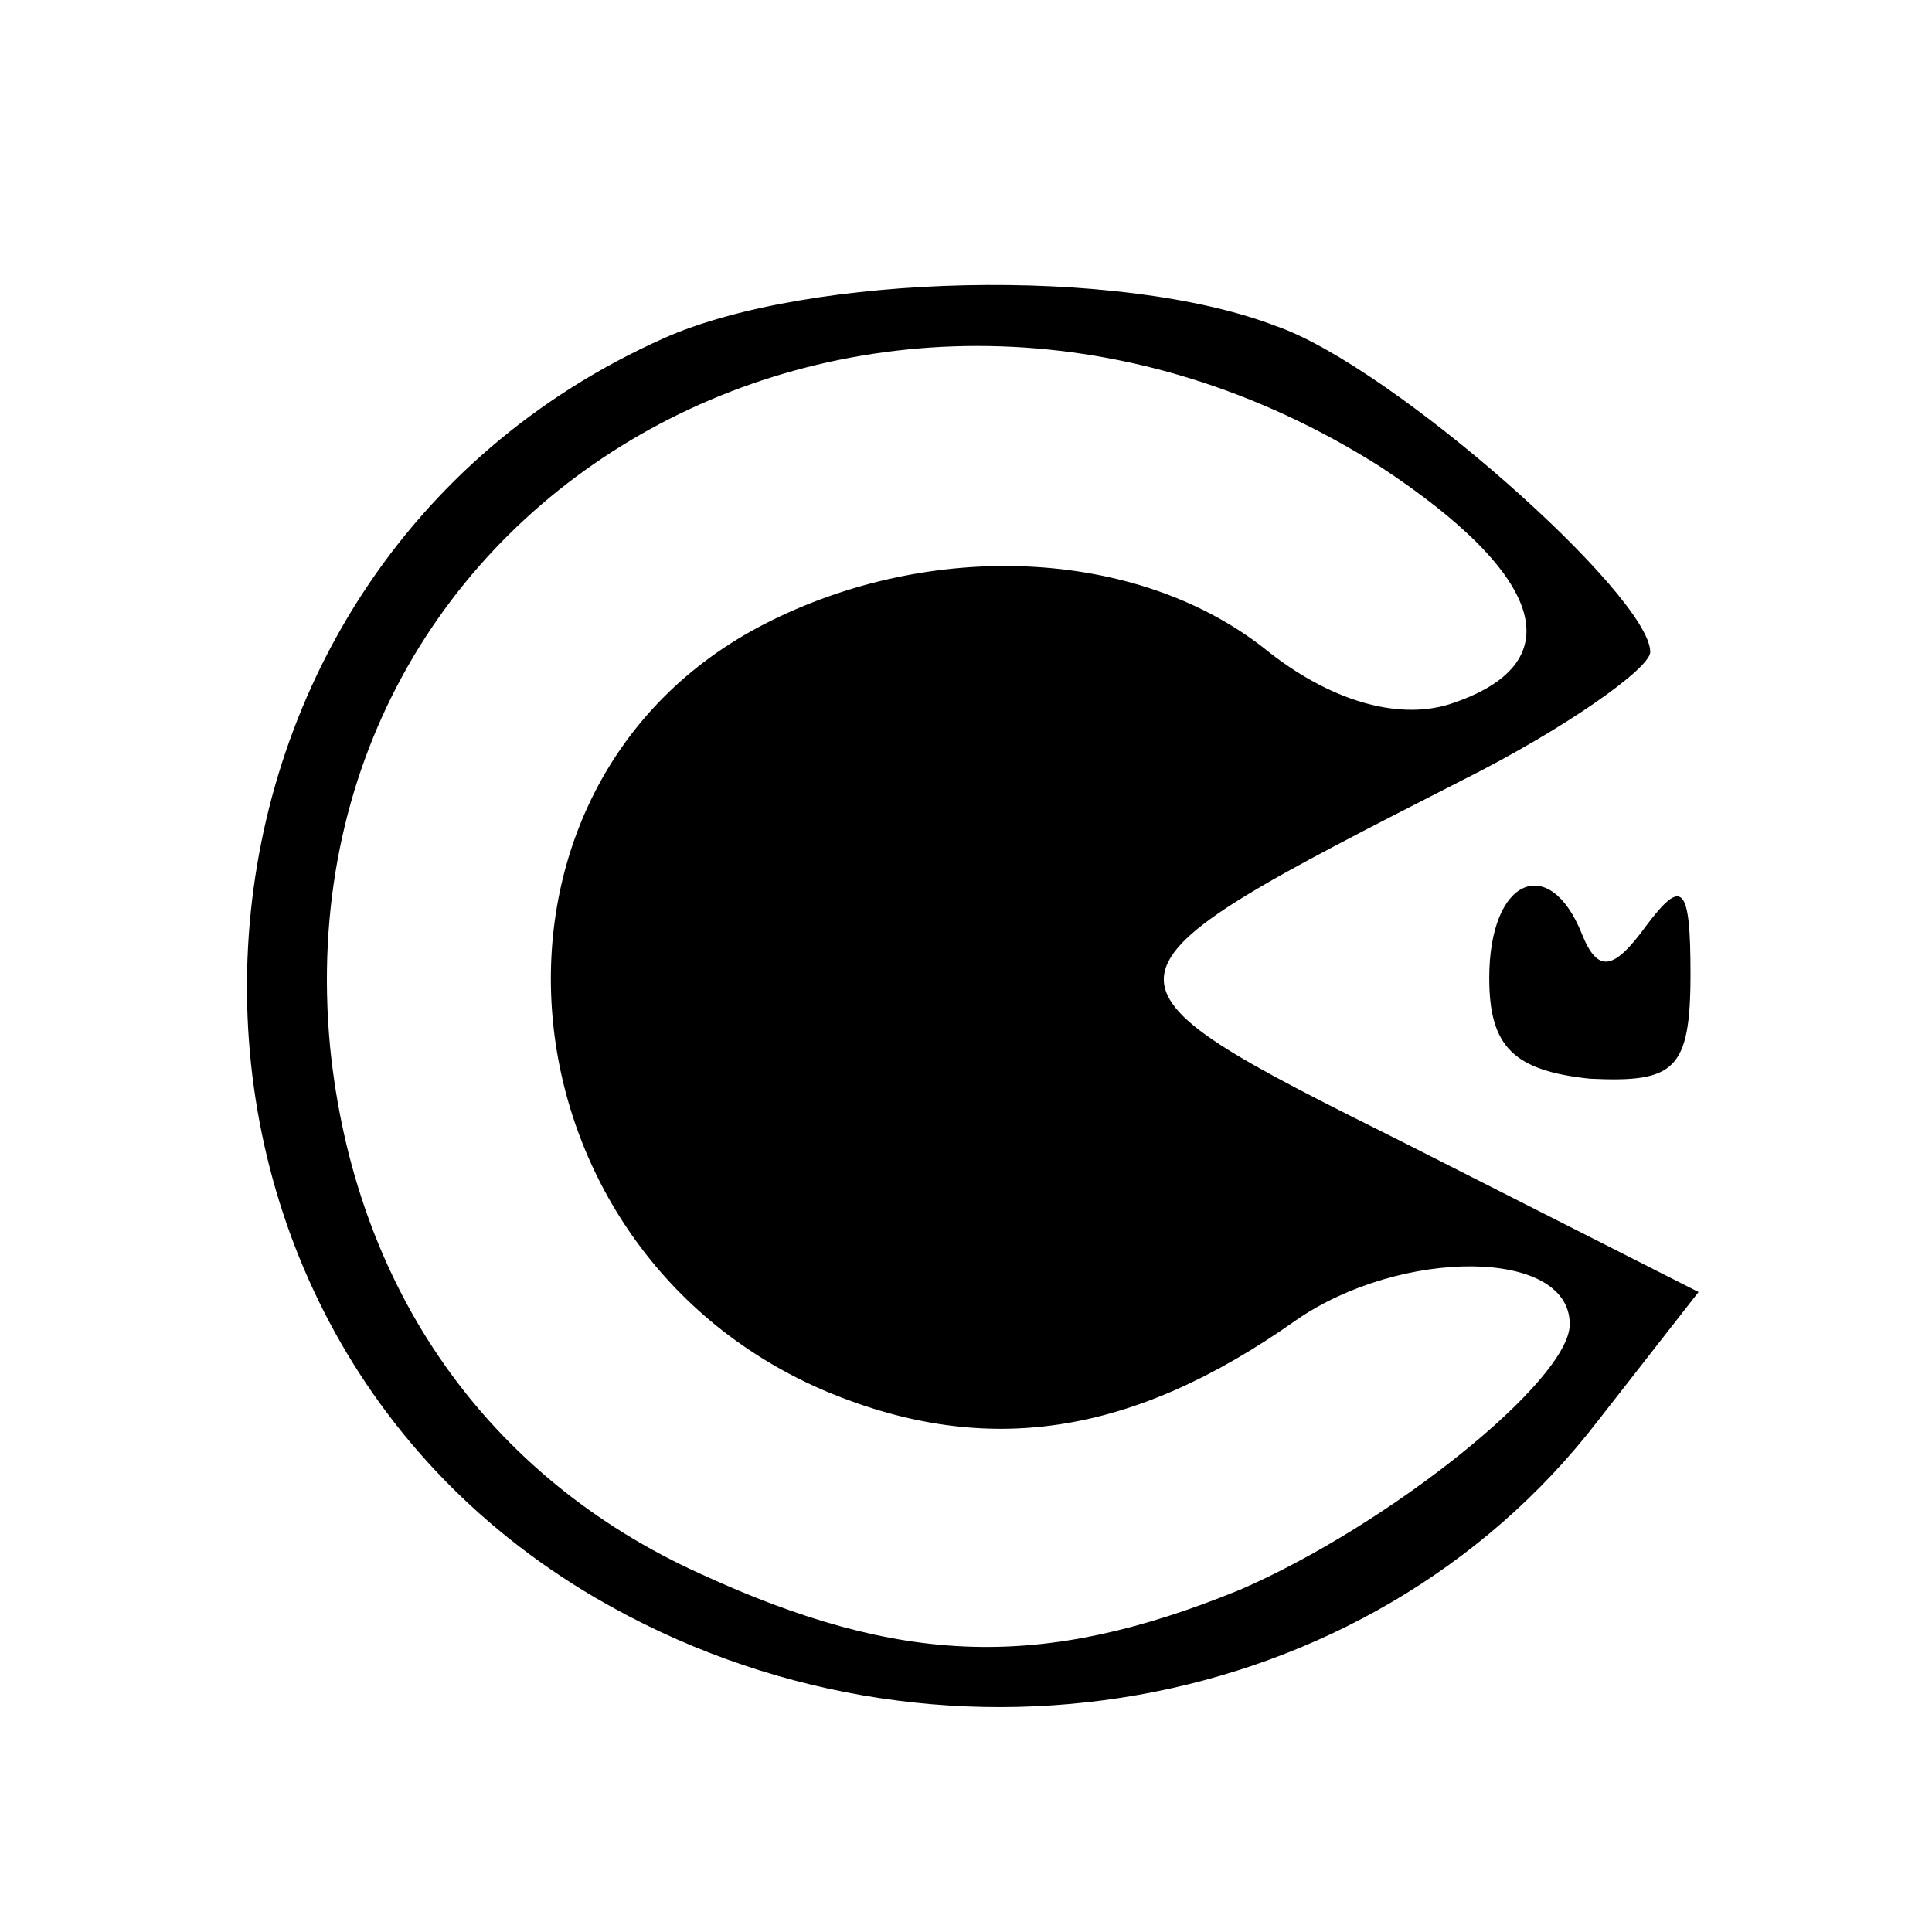<?xml version="1.0" standalone="no"?>
<!DOCTYPE svg PUBLIC "-//W3C//DTD SVG 20010904//EN"
 "http://www.w3.org/TR/2001/REC-SVG-20010904/DTD/svg10.dtd">
<svg version="1.0" xmlns="http://www.w3.org/2000/svg"
 width="48pt" height="48pt" viewBox="0 0 48 48"
 preserveAspectRatio="xMidYMid meet">

<g transform="translate(0,48) scale(0.1,-0.1)"
fill="#000000" stroke="none">
<path d="M165 396 c-130 -58 -140 -241 -17 -313 84 -49 192 -30 249 44 l25 32
-73 37 c-82 41 -82 41 14 90 26 13 47 28 47 32 0 14 -64 71 -93 81 -39 15
-116 13 -152 -3z m178 -32 c41 -27 48 -49 17 -59 -13 -4 -30 1 -46 14 -32 25
-83 27 -124 6 -78 -40 -68 -156 16 -191 39 -16 75 -11 116 18 26 18 68 18 68
-1 0 -14 -45 -50 -82 -66 -49 -20 -84 -19 -134 4 -53 24 -86 71 -92 131 -13
139 138 222 261 144z"/>
<path d="M370 237 c0 -17 6 -23 25 -25 21 -1 25 2 25 26 0 22 -2 24 -11 12 -8
-11 -12 -12 -16 -2 -8 20 -23 14 -23 -11z"/>
</g>
</svg>
